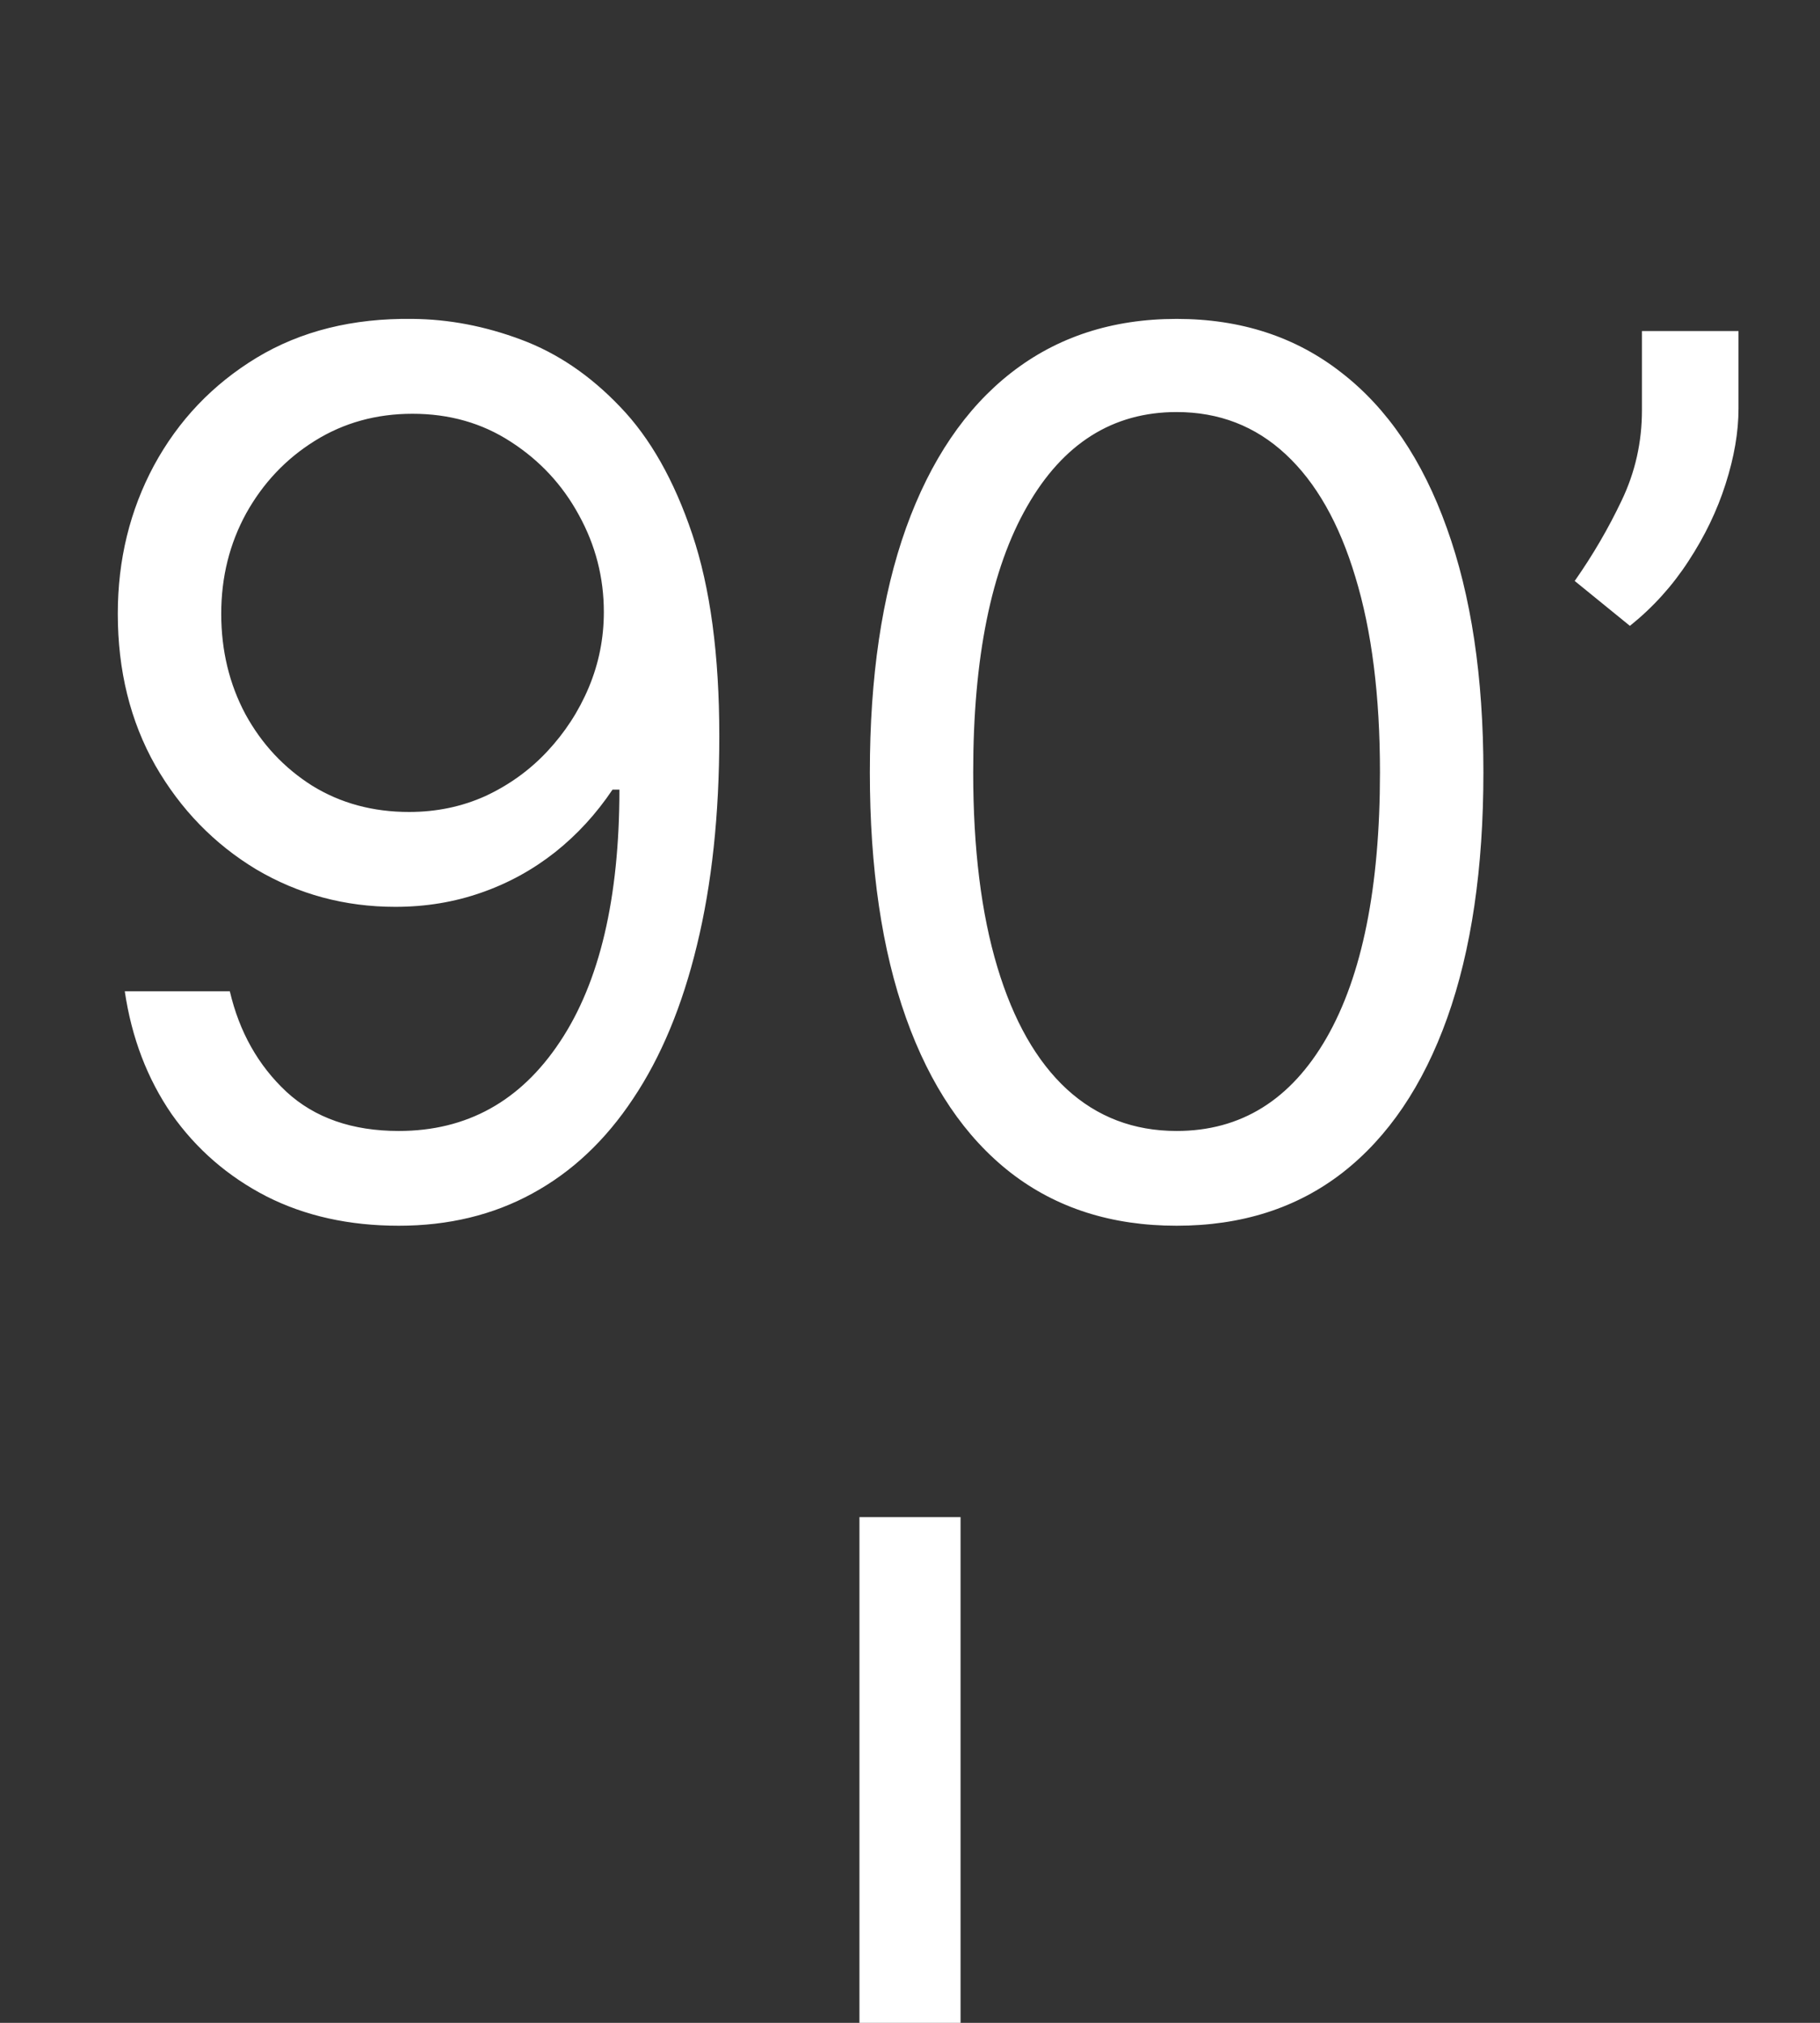 <svg width="18" height="20" viewBox="0 0 18 20" fill="none" xmlns="http://www.w3.org/2000/svg">
<rect x="0" y="0" width="18" height="20" fill="#333333" stroke="none"/>
<path d="M4.08 3.153C4.438 3.156 4.796 3.224 5.154 3.358C5.512 3.491 5.839 3.713 6.134 4.023C6.43 4.33 6.667 4.749 6.846 5.28C7.025 5.811 7.114 6.477 7.114 7.278C7.114 8.054 7.04 8.743 6.893 9.345C6.748 9.945 6.538 10.45 6.262 10.862C5.989 11.274 5.657 11.587 5.265 11.8C4.876 12.013 4.435 12.119 3.944 12.119C3.455 12.119 3.019 12.023 2.636 11.829C2.255 11.633 1.942 11.362 1.698 11.016C1.457 10.666 1.302 10.261 1.234 9.801H2.273C2.367 10.202 2.553 10.533 2.832 10.794C3.113 11.053 3.484 11.182 3.944 11.182C4.617 11.182 5.148 10.888 5.538 10.3C5.93 9.712 6.126 8.881 6.126 7.807H6.058C5.898 8.045 5.71 8.251 5.491 8.425C5.272 8.598 5.029 8.732 4.762 8.825C4.495 8.919 4.211 8.966 3.91 8.966C3.41 8.966 2.951 8.842 2.533 8.595C2.119 8.345 1.786 8.003 1.536 7.568C1.289 7.131 1.165 6.631 1.165 6.068C1.165 5.534 1.285 5.045 1.523 4.602C1.765 4.156 2.103 3.801 2.538 3.537C2.975 3.273 3.489 3.145 4.08 3.153ZM4.08 4.091C3.722 4.091 3.4 4.18 3.113 4.359C2.829 4.536 2.603 4.774 2.435 5.075C2.271 5.374 2.188 5.705 2.188 6.068C2.188 6.432 2.268 6.763 2.427 7.061C2.589 7.357 2.809 7.592 3.087 7.768C3.369 7.942 3.688 8.028 4.046 8.028C4.316 8.028 4.567 7.976 4.8 7.871C5.033 7.763 5.237 7.616 5.41 7.432C5.586 7.244 5.724 7.033 5.823 6.797C5.923 6.558 5.972 6.31 5.972 6.051C5.972 5.71 5.89 5.391 5.725 5.092C5.563 4.794 5.339 4.553 5.052 4.368C4.768 4.183 4.444 4.091 4.08 4.091ZM11.637 12.119C10.995 12.119 10.448 11.945 9.996 11.595C9.544 11.243 9.199 10.733 8.961 10.065C8.722 9.395 8.603 8.585 8.603 7.636C8.603 6.693 8.722 5.888 8.961 5.22C9.202 4.55 9.549 4.038 10 3.686C10.455 3.331 11 3.153 11.637 3.153C12.273 3.153 12.817 3.331 13.269 3.686C13.723 4.038 14.07 4.55 14.309 5.22C14.55 5.888 14.671 6.693 14.671 7.636C14.671 8.585 14.552 9.395 14.313 10.065C14.074 10.733 13.729 11.243 13.277 11.595C12.826 11.945 12.279 12.119 11.637 12.119ZM11.637 11.182C12.273 11.182 12.767 10.875 13.12 10.261C13.472 9.648 13.648 8.773 13.648 7.636C13.648 6.881 13.567 6.237 13.405 5.706C13.246 5.175 13.016 4.77 12.715 4.491C12.416 4.213 12.057 4.074 11.637 4.074C11.006 4.074 10.513 4.385 10.158 5.007C9.803 5.626 9.625 6.503 9.625 7.636C9.625 8.392 9.705 9.034 9.864 9.562C10.023 10.091 10.252 10.493 10.55 10.768C10.851 11.044 11.213 11.182 11.637 11.182ZM17.194 3.273V4.04C17.194 4.273 17.151 4.521 17.066 4.786C16.983 5.047 16.861 5.301 16.699 5.548C16.54 5.793 16.347 6.006 16.12 6.188L15.574 5.744C15.753 5.489 15.908 5.223 16.039 4.947C16.172 4.669 16.239 4.372 16.239 4.057V3.273H17.194Z" fill="white"/>
<rect x="8.5" y="15" width="1" height="5" fill="white"/>
</svg>
